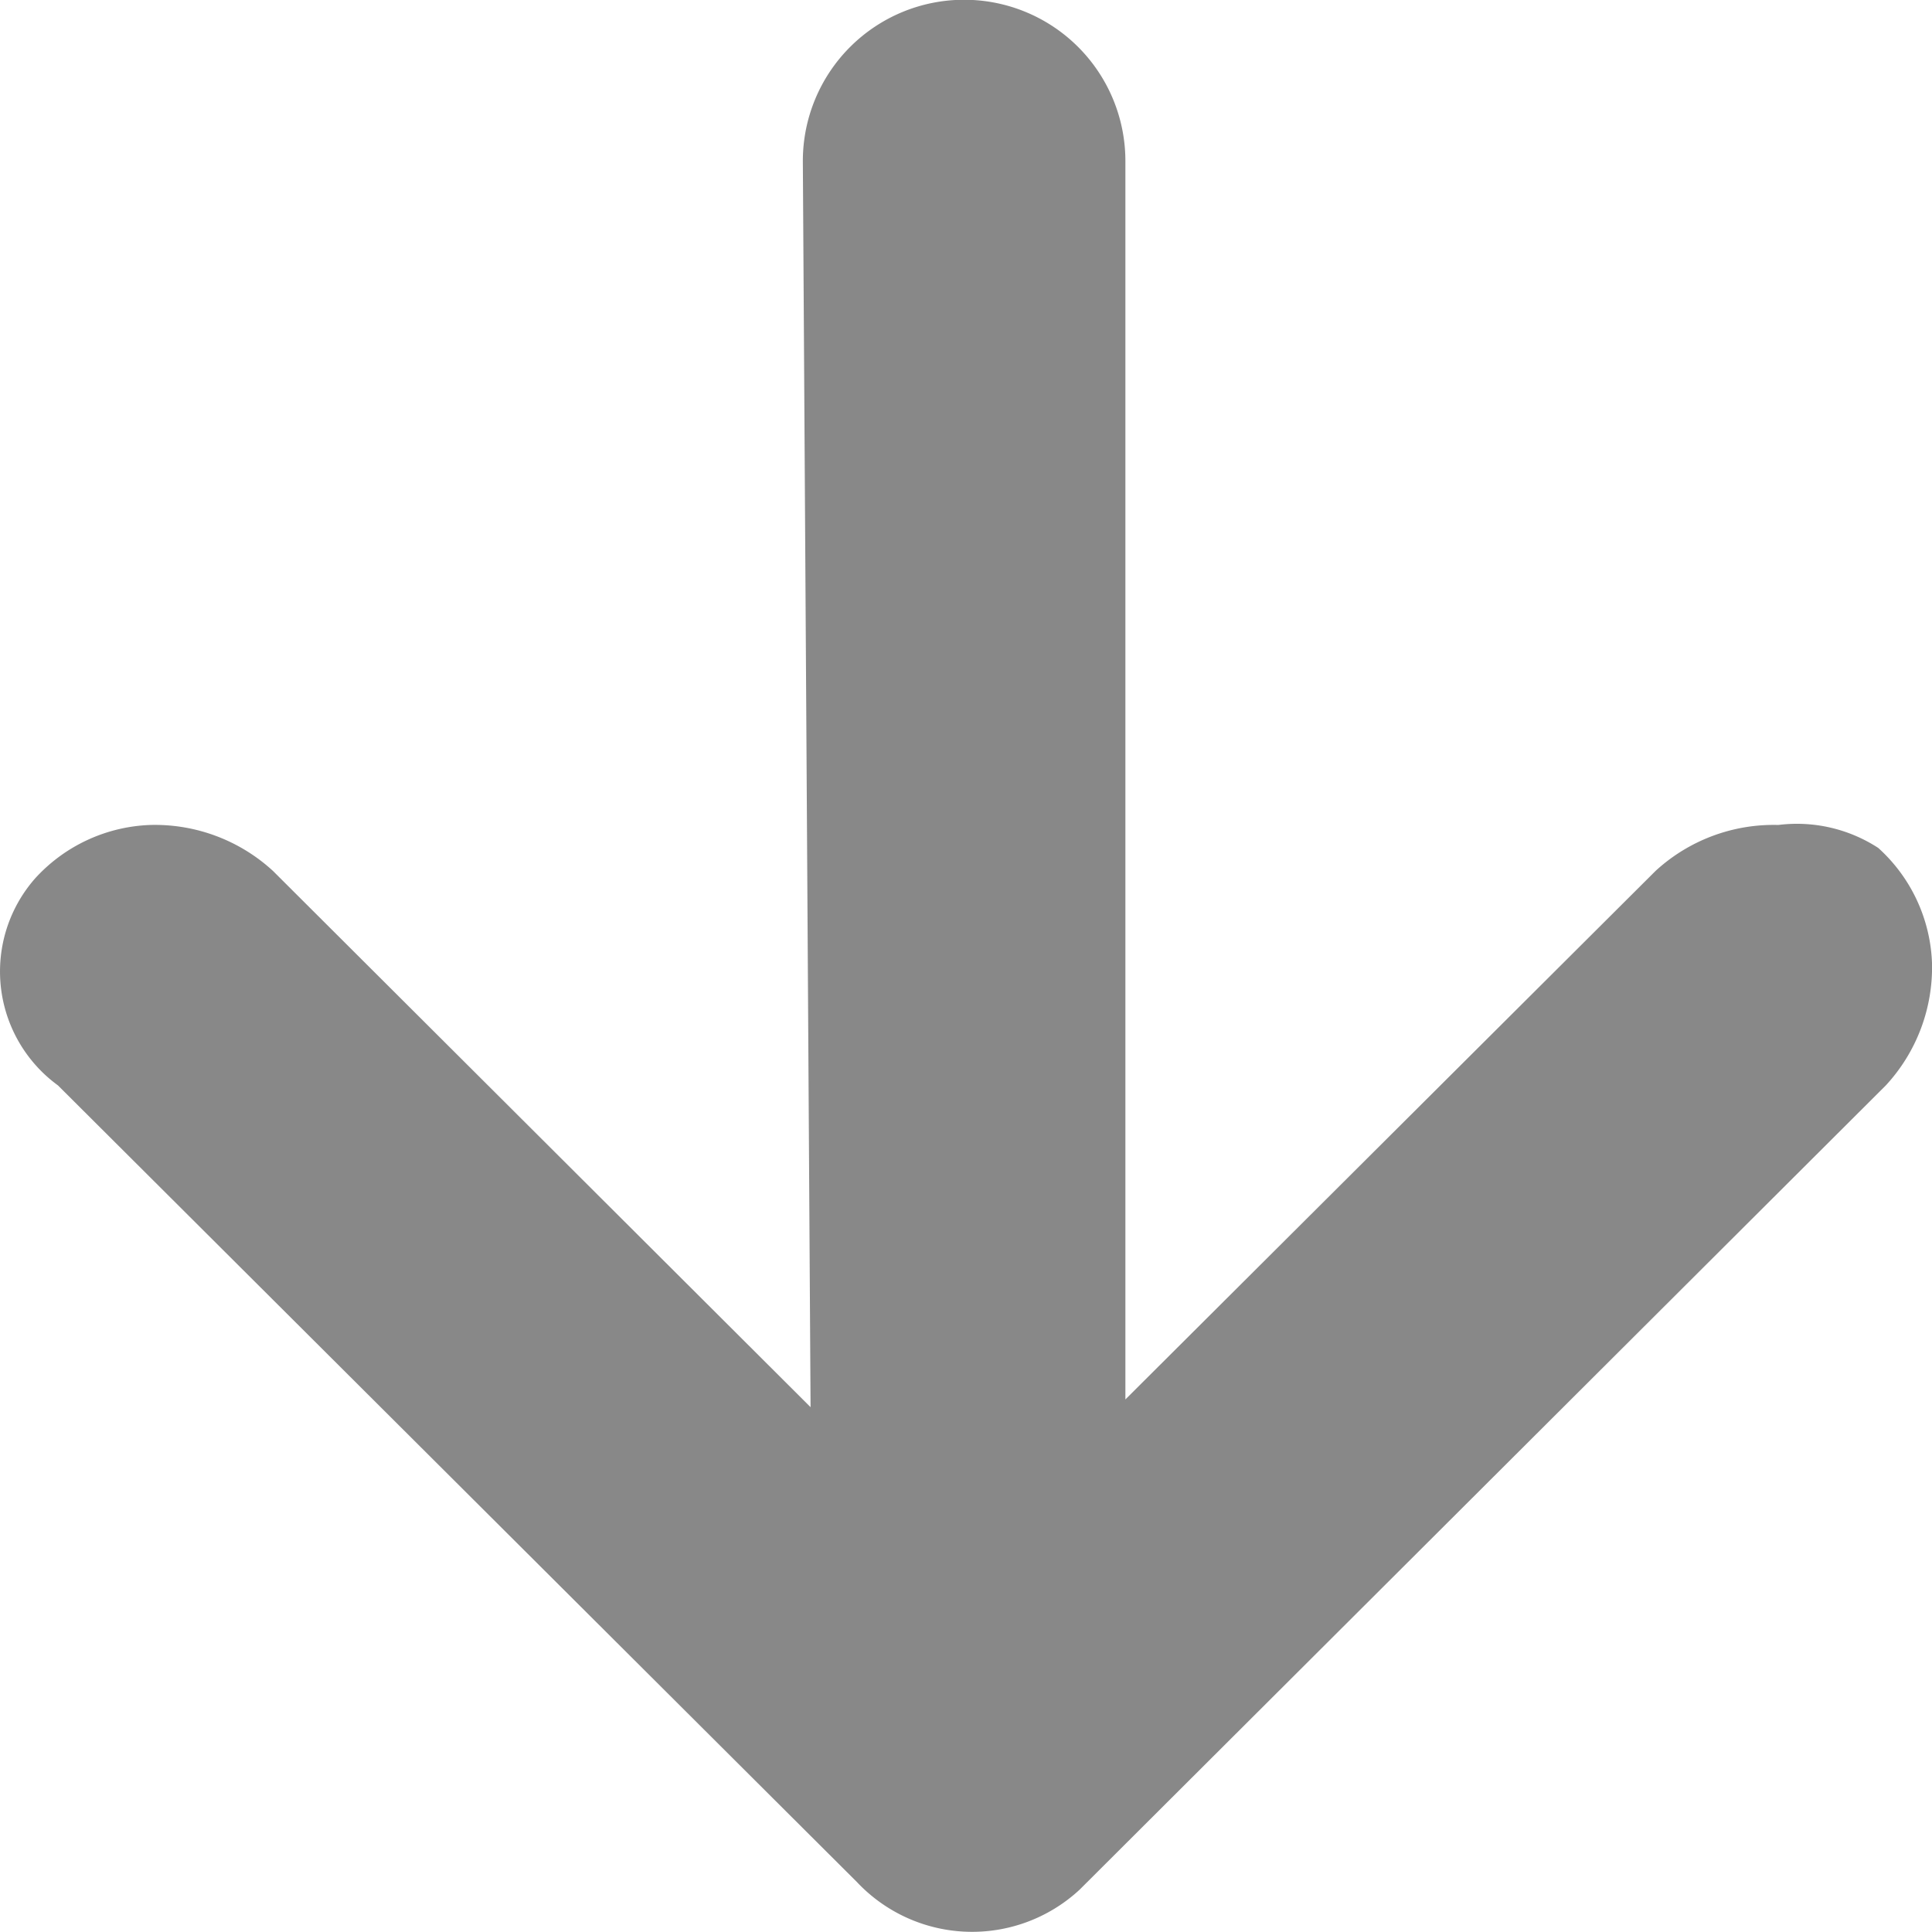 <svg xmlns="http://www.w3.org/2000/svg" width="20" height="20" viewBox="0 0 20 20">
  <path id="패스_27602" data-name="패스 27602" d="M19.483,11.129,11.236,19.4a1.459,1.459,0,0,1-2.141.238,1.692,1.692,0,0,1-.555-1.193,1.806,1.806,0,0,1,.476-1.271l5.551-5.565-12.9.08a1.669,1.669,0,0,1,0-3.339H14.487L9.016,2.862A1.806,1.806,0,0,1,8.54,1.591,1.545,1.545,0,0,1,8.778.556,1.688,1.688,0,0,1,9.967,0a1.8,1.8,0,0,1,1.269.478l8.326,8.346A1.637,1.637,0,0,1,19.483,11.129Z" transform="translate(20) rotate(90)" fill="#888"/>
</svg>
